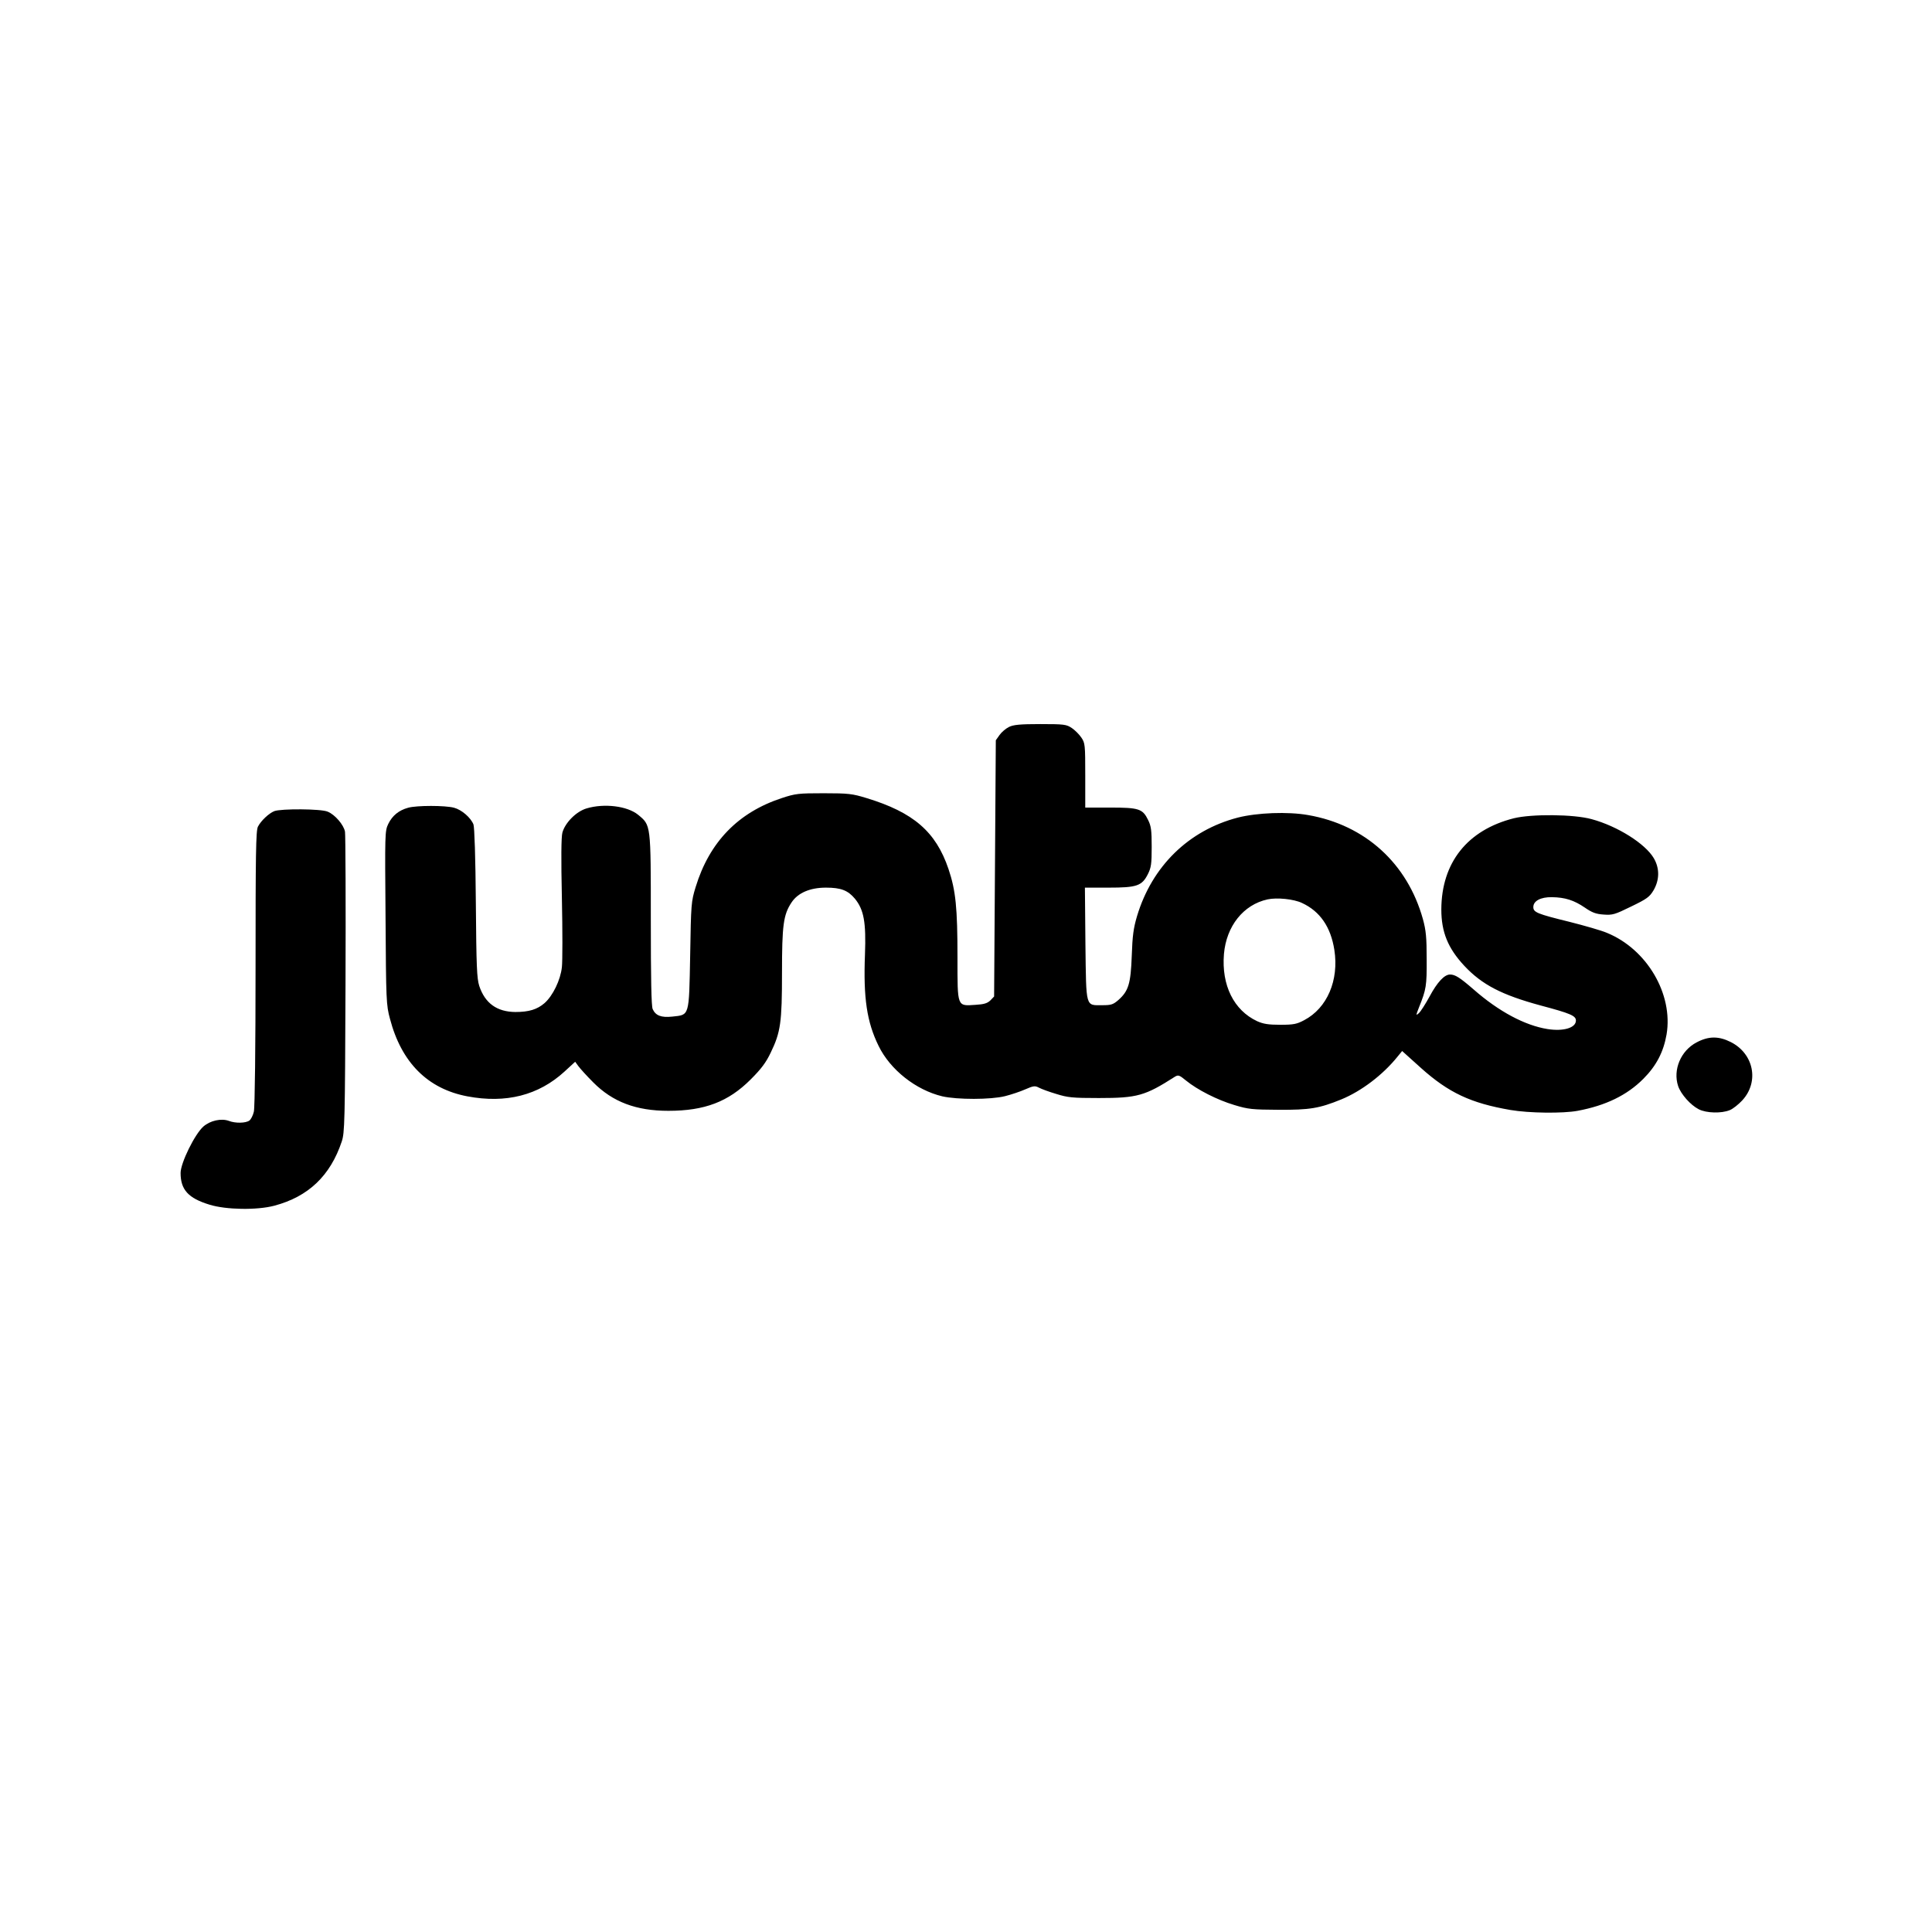 <?xml version="1.0" standalone="no"?>
<!DOCTYPE svg PUBLIC "-//W3C//DTD SVG 20010904//EN"
 "http://www.w3.org/TR/2001/REC-SVG-20010904/DTD/svg10.dtd">
<svg version="1.0" xmlns="http://www.w3.org/2000/svg"
 width="1134pt" height="1134pt" viewBox="0 0 1134 1134"
 preserveAspectRatio="xMidYMid meet">
<g transform="translate(0,1134) scale(0.1,-0.1)"
fill="#000000" stroke="none">
<path d="M5922 7073 c-18 -9 -43 -30 -55 -47 l-22 -31 -5 -752 -5 -752 -22
-23 c-18 -17 -37 -23 -88 -26 -108 -7 -105 -16 -105 277 0 292 -10 394 -53
521 -74 218 -205 332 -482 416 -82 25 -104 28 -250 28 -148 0 -166 -2 -245
-28 -257 -84 -426 -258 -507 -523 -26 -85 -27 -98 -32 -400 -7 -363 -3 -349
-105 -360 -65 -7 -98 6 -115 44 -8 16 -11 180 -11 526 0 564 1 552 -75 615
-63 51 -198 68 -302 37 -61 -18 -126 -84 -142 -142 -7 -26 -8 -153 -3 -384 4
-189 4 -372 0 -406 -8 -75 -53 -168 -102 -211 -43 -37 -91 -52 -171 -52 -108
1 -178 51 -212 153 -14 45 -17 111 -20 487 -2 266 -8 445 -14 461 -16 40 -69
86 -114 98 -52 14 -219 14 -269 0 -55 -15 -93 -46 -117 -95 -20 -42 -20 -54
-16 -551 3 -486 4 -512 26 -593 67 -256 221 -411 454 -455 227 -43 418 6 570
145 l63 58 19 -26 c11 -15 50 -58 87 -95 114 -115 252 -167 441 -167 213 0
352 53 483 184 62 62 90 99 118 158 58 120 66 177 66 468 0 279 8 341 56 413
37 56 108 87 202 87 88 0 129 -16 170 -65 53 -65 66 -139 59 -328 -10 -254 11
-396 80 -536 68 -140 219 -259 374 -296 88 -20 284 -20 368 1 36 9 90 27 119
40 48 21 57 22 80 10 15 -8 61 -25 102 -37 67 -21 94 -24 250 -24 226 0 271
13 446 125 20 12 26 10 65 -22 66 -54 183 -114 284 -144 82 -25 105 -27 260
-28 182 -1 238 8 368 61 117 48 243 143 330 251 l27 33 111 -100 c162 -145
292 -206 524 -246 111 -19 309 -21 395 -5 165 31 289 91 385 187 77 77 119
158 137 261 40 237 -115 501 -351 597 -33 14 -131 42 -218 64 -191 47 -213 56
-213 87 0 36 43 59 109 58 77 -1 130 -18 193 -61 42 -29 65 -38 110 -41 53 -4
66 0 162 47 93 45 108 56 132 96 35 61 36 128 1 188 -50 85 -213 188 -365 229
-104 29 -352 31 -457 5 -272 -69 -424 -260 -425 -535 0 -133 39 -228 135 -331
104 -111 220 -171 449 -233 173 -46 206 -60 206 -88 0 -43 -73 -65 -167 -50
-132 21 -286 103 -433 232 -82 71 -109 88 -139 88 -33 0 -75 -45 -120 -129
-24 -44 -52 -88 -63 -98 -18 -16 -18 -14 2 37 41 102 45 124 44 280 0 128 -4
169 -22 235 -91 327 -339 553 -674 611 -119 21 -299 14 -413 -15 -288 -75
-503 -285 -591 -578 -21 -71 -27 -115 -31 -233 -6 -164 -19 -207 -79 -260 -30
-26 -42 -30 -92 -30 -102 0 -96 -21 -101 359 l-3 331 138 0 c167 0 197 10 232
80 19 38 22 60 22 159 0 96 -3 122 -21 158 -32 66 -54 73 -224 73 l-145 0 0
189 c0 179 -1 190 -23 222 -12 18 -38 44 -56 56 -32 21 -44 23 -185 23 -119 0
-158 -4 -184 -17z m1720 -1033 c106 -49 169 -141 190 -275 28 -179 -42 -342
-177 -413 -43 -23 -62 -27 -140 -27 -71 0 -100 5 -136 21 -137 64 -210 211
-195 394 14 164 114 290 256 321 55 12 154 2 202 -21z"/>
<path d="M1610 6579 c-32 -13 -78 -56 -96 -91 -12 -23 -14 -159 -14 -830 0
-453 -4 -820 -10 -843 -5 -22 -17 -45 -26 -52 -22 -16 -83 -17 -121 -2 -44 16
-109 2 -149 -33 -51 -45 -134 -214 -134 -273 0 -98 45 -148 170 -186 96 -30
279 -33 380 -6 200 53 329 176 396 377 17 51 19 111 22 920 2 476 0 880 -3
898 -7 40 -59 101 -102 118 -38 17 -274 18 -313 3z"/>
<path d="M9959 5222 c-93 -48 -141 -161 -109 -257 16 -47 72 -111 121 -136 45
-23 134 -25 182 -5 18 7 51 33 74 58 100 109 67 274 -69 342 -70 35 -129 35
-199 -2z"/>
</g>
</svg>
